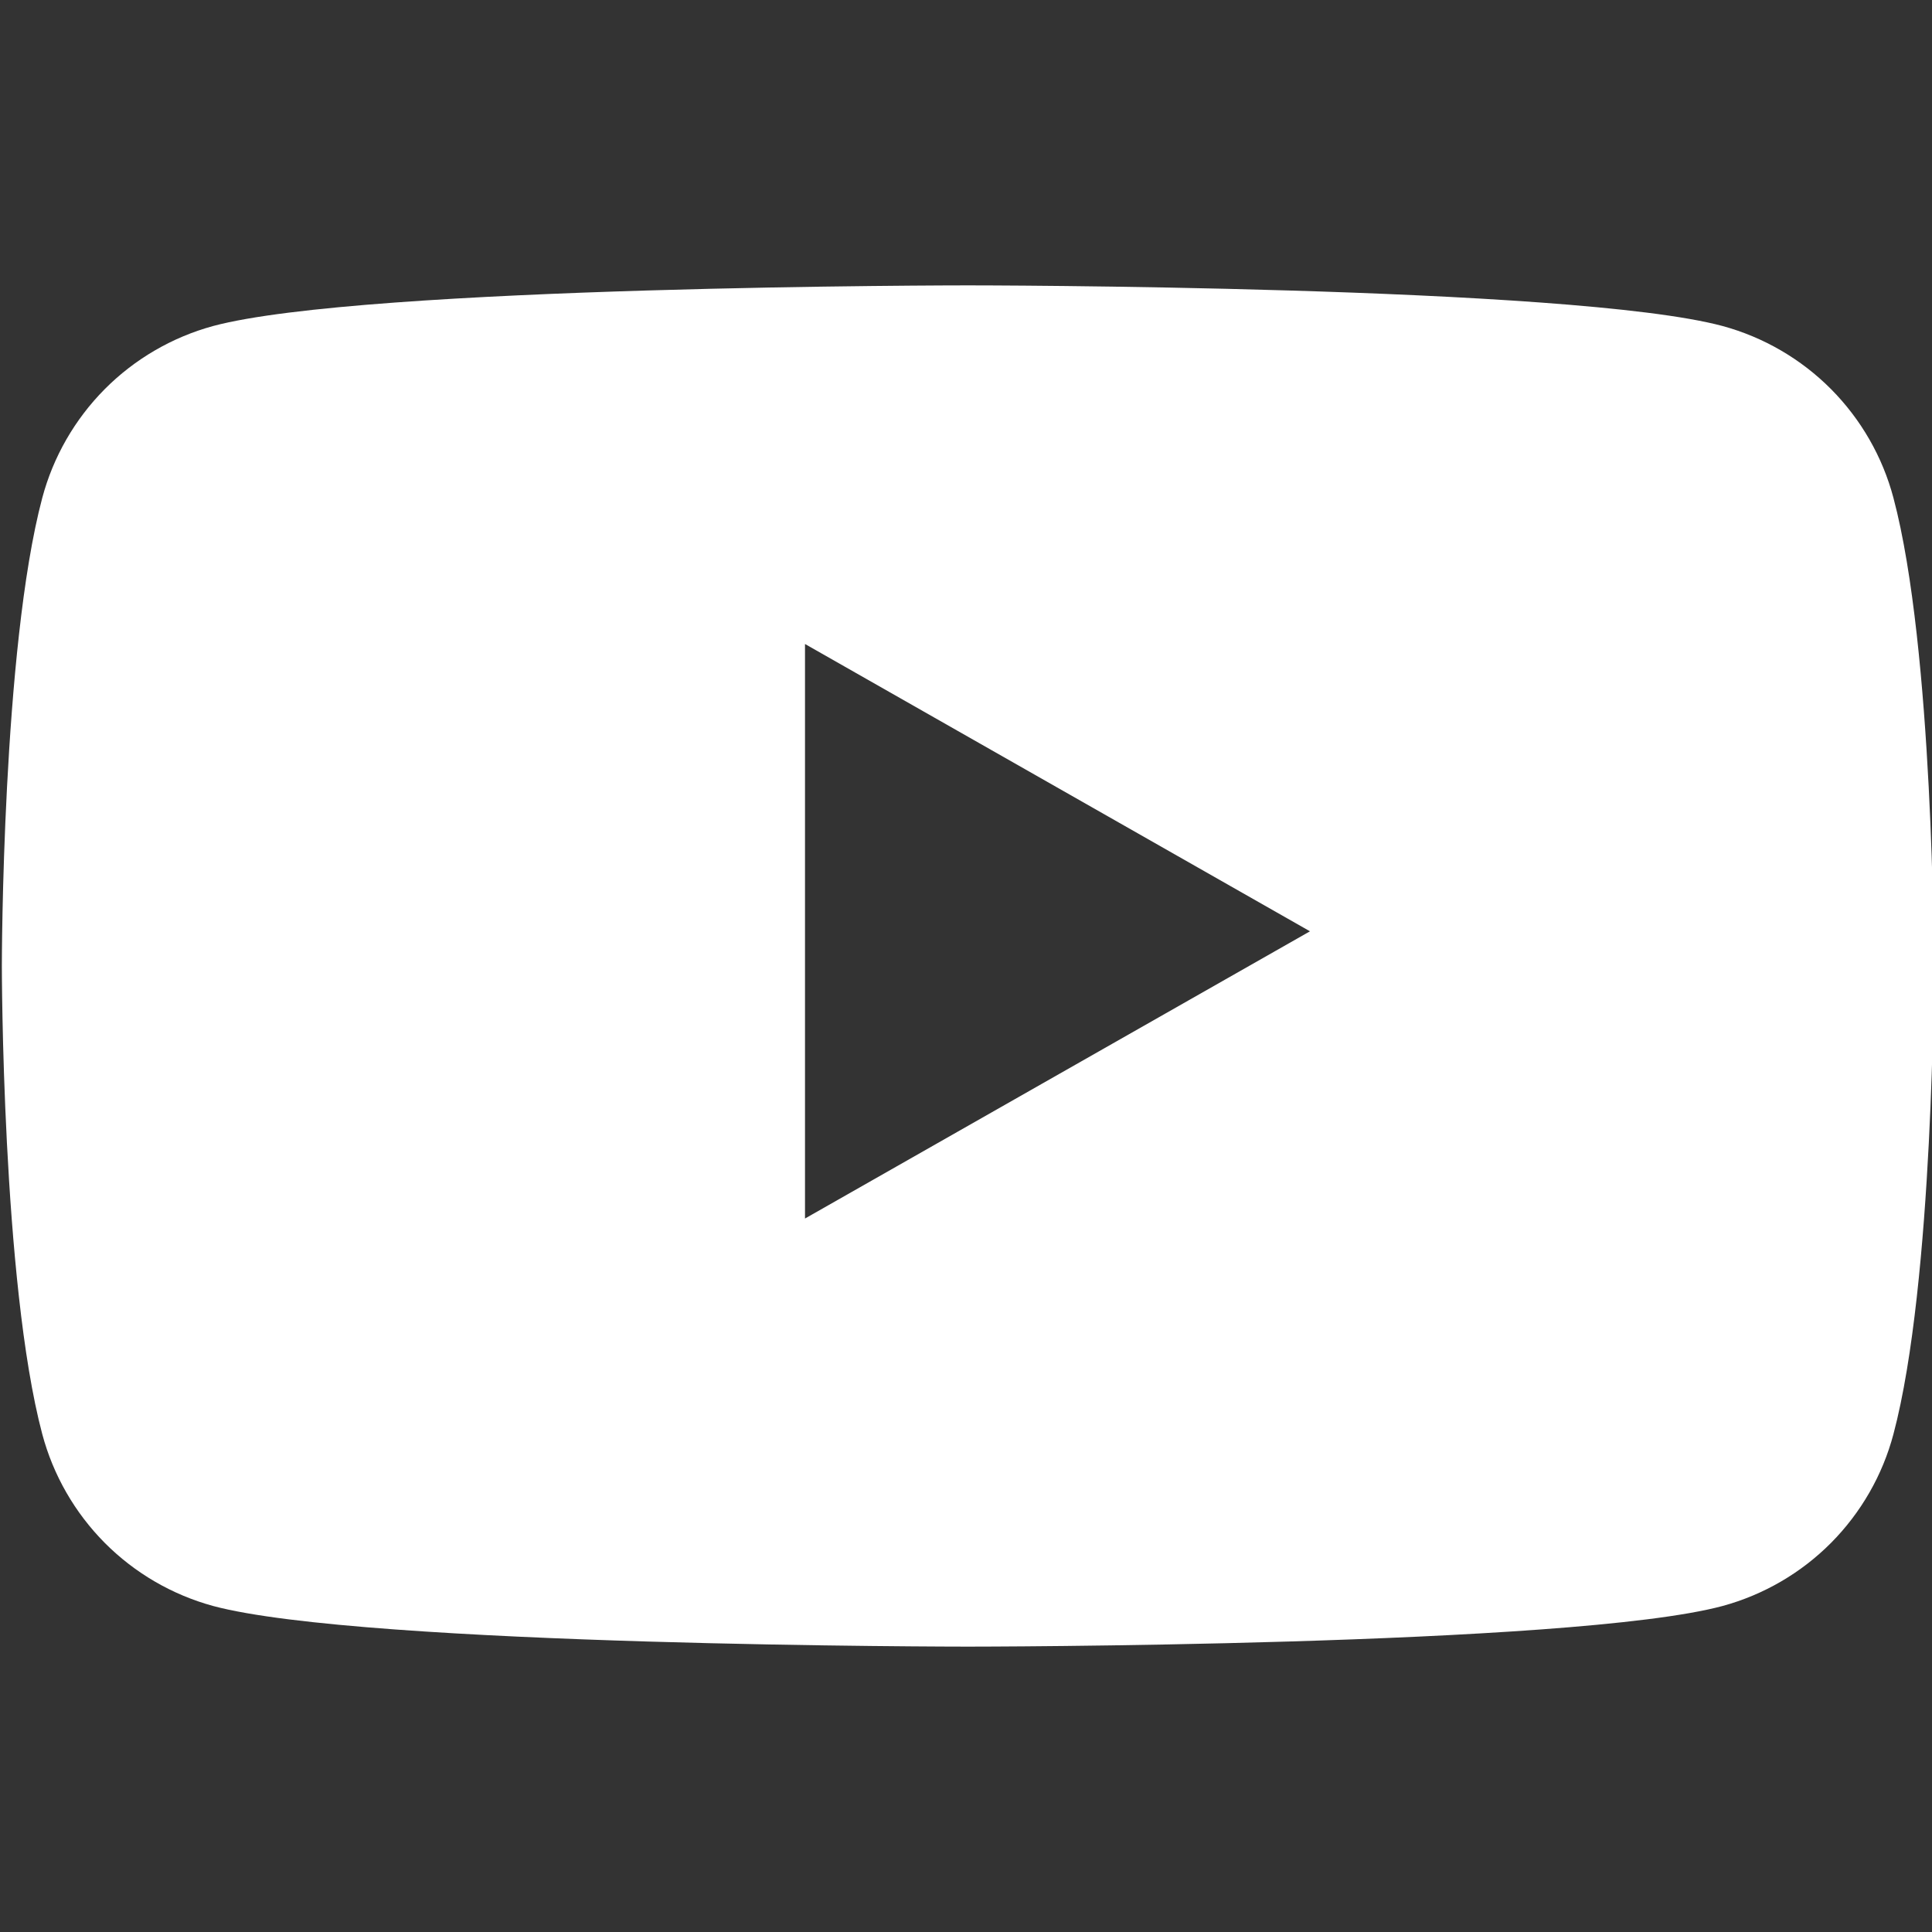 <svg width="24" height="24" viewBox="0 0 24 24" fill="none" xmlns="http://www.w3.org/2000/svg">
<rect x="0" y="0" width="24" height="24" fill="#333333" stroke="none"/>
<g clip-path="url(#clip0_3600_2666)">
<path d="M12.023 3.545C12.023 3.545 19.523 3.546 21.399 4.05C21.909 4.189 22.374 4.46 22.746 4.834C23.118 5.209 23.386 5.675 23.521 6.185C24.02 8.058 24.023 11.952 24.023 11.999C24.023 11.999 24.023 15.93 23.521 17.815C23.386 18.325 23.118 18.791 22.746 19.166C22.374 19.54 21.909 19.811 21.399 19.95C19.523 20.454 12.023 20.455 12.023 20.455C12.023 20.455 4.524 20.454 2.647 19.95C2.138 19.811 1.673 19.54 1.301 19.166C0.929 18.791 0.661 18.325 0.525 17.815C0.024 15.93 0.023 11.999 0.023 11.999C0.023 11.952 0.027 8.058 0.525 6.185C0.661 5.675 0.929 5.209 1.301 4.834C1.673 4.46 2.138 4.189 2.647 4.05C4.524 3.546 12.023 3.545 12.023 3.545ZM10 15.137L16.273 11.569L10 8V15.137Z" fill="white"/>
</g>
<defs>
<clipPath id="clip0_3600_2666">
<rect width="24" height="24" fill="white"/>
</clipPath>
</defs>
</svg>
